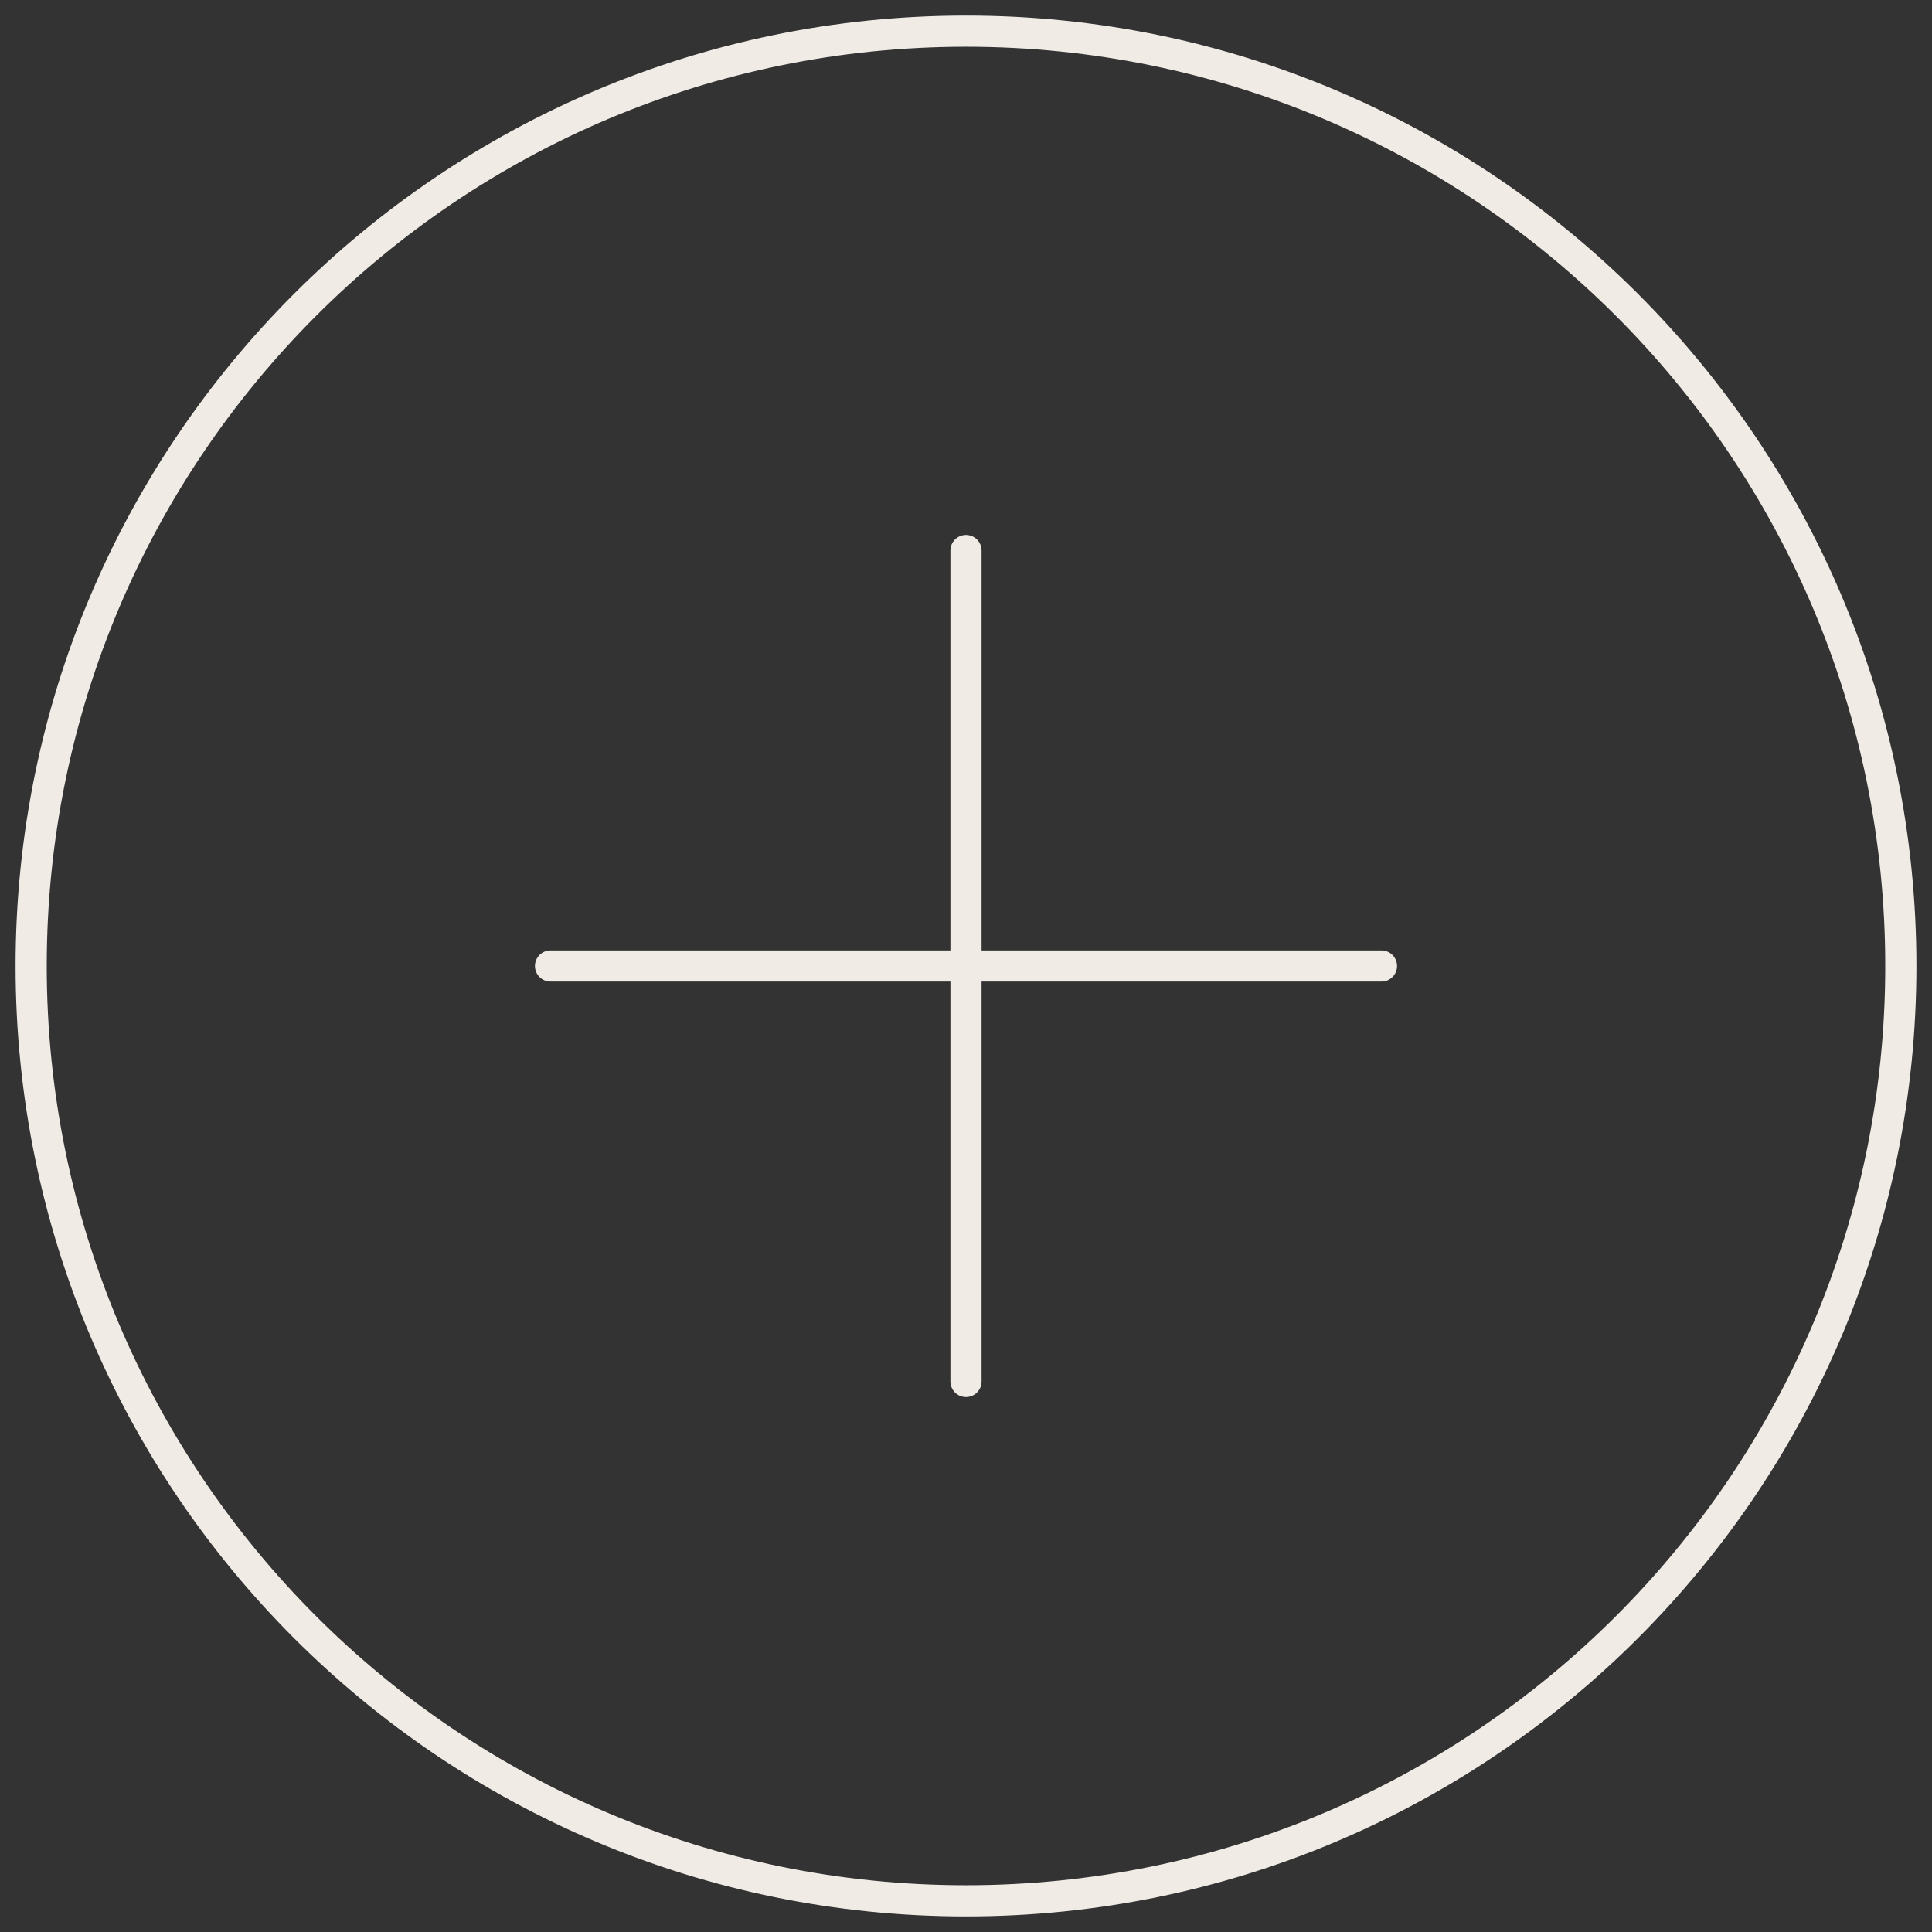 <?xml version="1.0" encoding="UTF-8"?> <svg xmlns="http://www.w3.org/2000/svg" width="62" height="62" viewBox="0 0 62 62" fill="none"><rect x="0" y="0" width="62" height="62" fill="#333333" stroke="none"/><path fill-rule="evenodd" clip-rule="evenodd" d="M61 31C61 47.57 47.57 61 31 61C14.43 61 1 47.57 1 31C1 14.43 14.43 1 31 1C47.57 1 61 14.43 61 31Z" stroke="#F1EBE6" stroke-linecap="round" stroke-linejoin="round"></path><path d="M44.333 31H17.667" stroke="#F1EBE6" stroke-linecap="round" stroke-linejoin="round"></path><path d="M31 44.333V17.667" stroke="#F1EBE6" stroke-linecap="round" stroke-linejoin="round"></path></svg> 